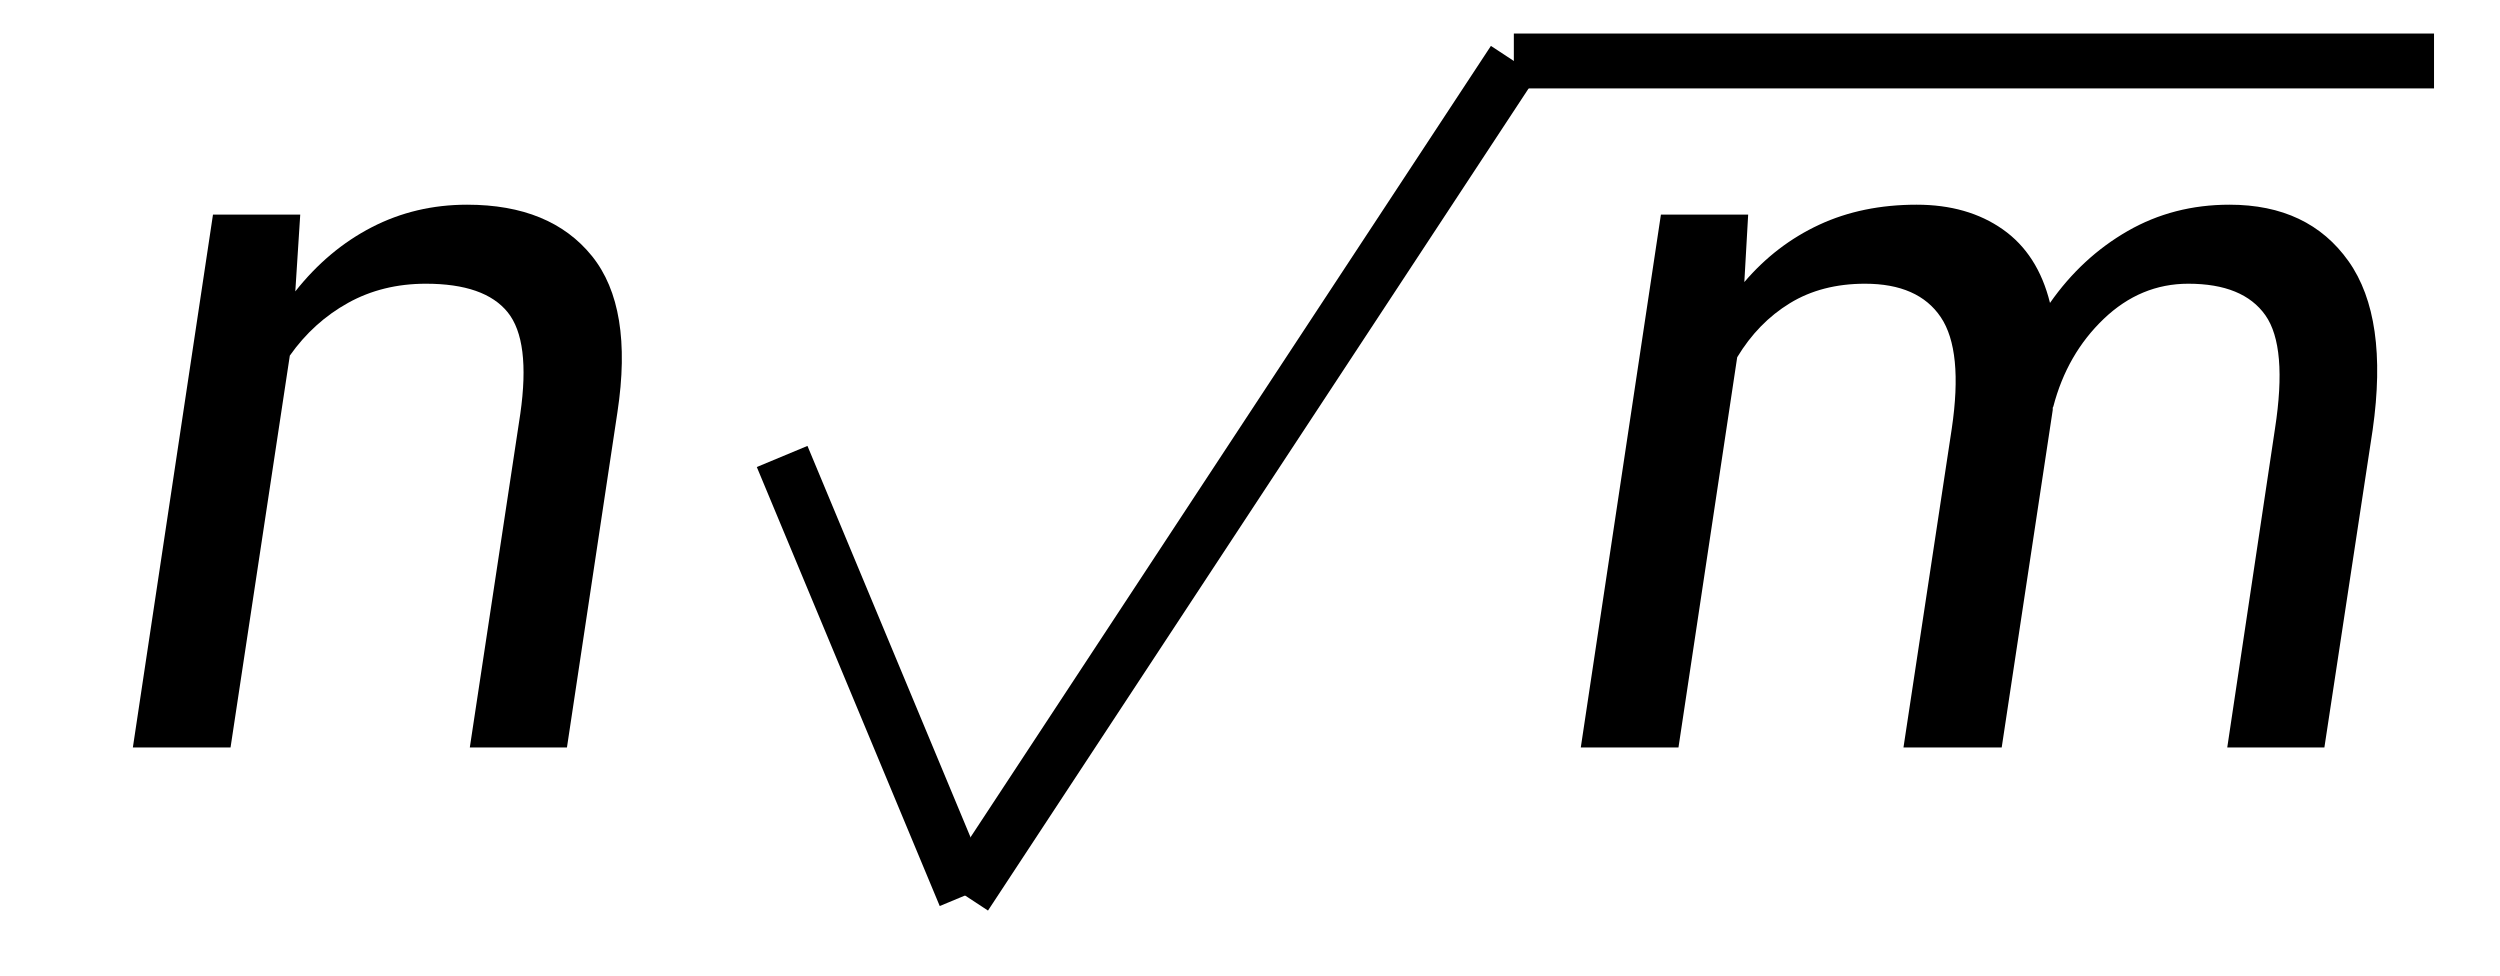 <svg wpsType="latex" version="1.1" xmlns="http://www.w3.org/2000/svg" xmlns:xlink="http://www.w3.org/1999/xlink" width="41" height="16" overflow="hidden" viewBox="0 0 41 16"><defs><path id="_glypy_0x1d45a" d="M420 -832Q478 -900 556.5 -936.5Q635 -973 734 -973Q827 -973 891.0 -928.0Q955 -883 977 -794Q1035 -877 1118.5 -925.0Q1202 -973 1304 -973Q1448 -973 1521.0 -870.0Q1594 -767 1565 -563L1477 16H1300L1387 -565Q1410 -714 1369.5 -771.5Q1329 -829 1229 -829Q1142 -829 1075.0 -765.0Q1008 -701 983 -605Q982 -604 982.0 -602.5Q982 -601 982 -599L889 16H710L798 -565Q819 -707 778.0 -768.0Q737 -829 640 -829Q561 -829 503.0 -793.5Q445 -758 407 -695L300 16H122L268 -955H427Z"></path><path id="_glypy_0x1d45b" d="M427 -815Q487 -891 566.5 -932.0Q646 -973 740 -973Q892 -973 967.5 -879.5Q1043 -786 1014 -595L922 16H745L837 -592Q856 -725 814.0 -777.0Q772 -829 665 -829Q586 -829 523.0 -794.0Q460 -759 417 -698L309 16H131L277 -955H436Z"></path></defs><g><g transform="translate(1, 1)"><g transform="translate(0, 11.114)"><use x="0" y="0" xlink:href="#_glypy_0x1d45b" transform="scale(0.009, 0.009)" style="fill:#000000"></use></g><g transform="translate(10.327, 0)"><g transform="translate(13.5, 2.571)"><g transform="translate(0, 8.543)"><use x="0" y="0" xlink:href="#_glypy_0x1d45a" transform="scale(0.009, 0.009)" style="fill:#000000"></use></g></g><path fill="none" stroke="#000000" d=" M 28.591 0 L 13.5 0" stroke-width="0.9" stroke-dasharray=""></path><path fill="none" stroke="#000000" d=" M 13.5 0 L 4.5 13.686" stroke-width="0.9" stroke-dasharray=""></path><path fill="none" stroke="#000000" d=" M 4.5 13.686 L 1.5 6.486" stroke-width="0.9" stroke-dasharray=""></path></g></g></g></svg>